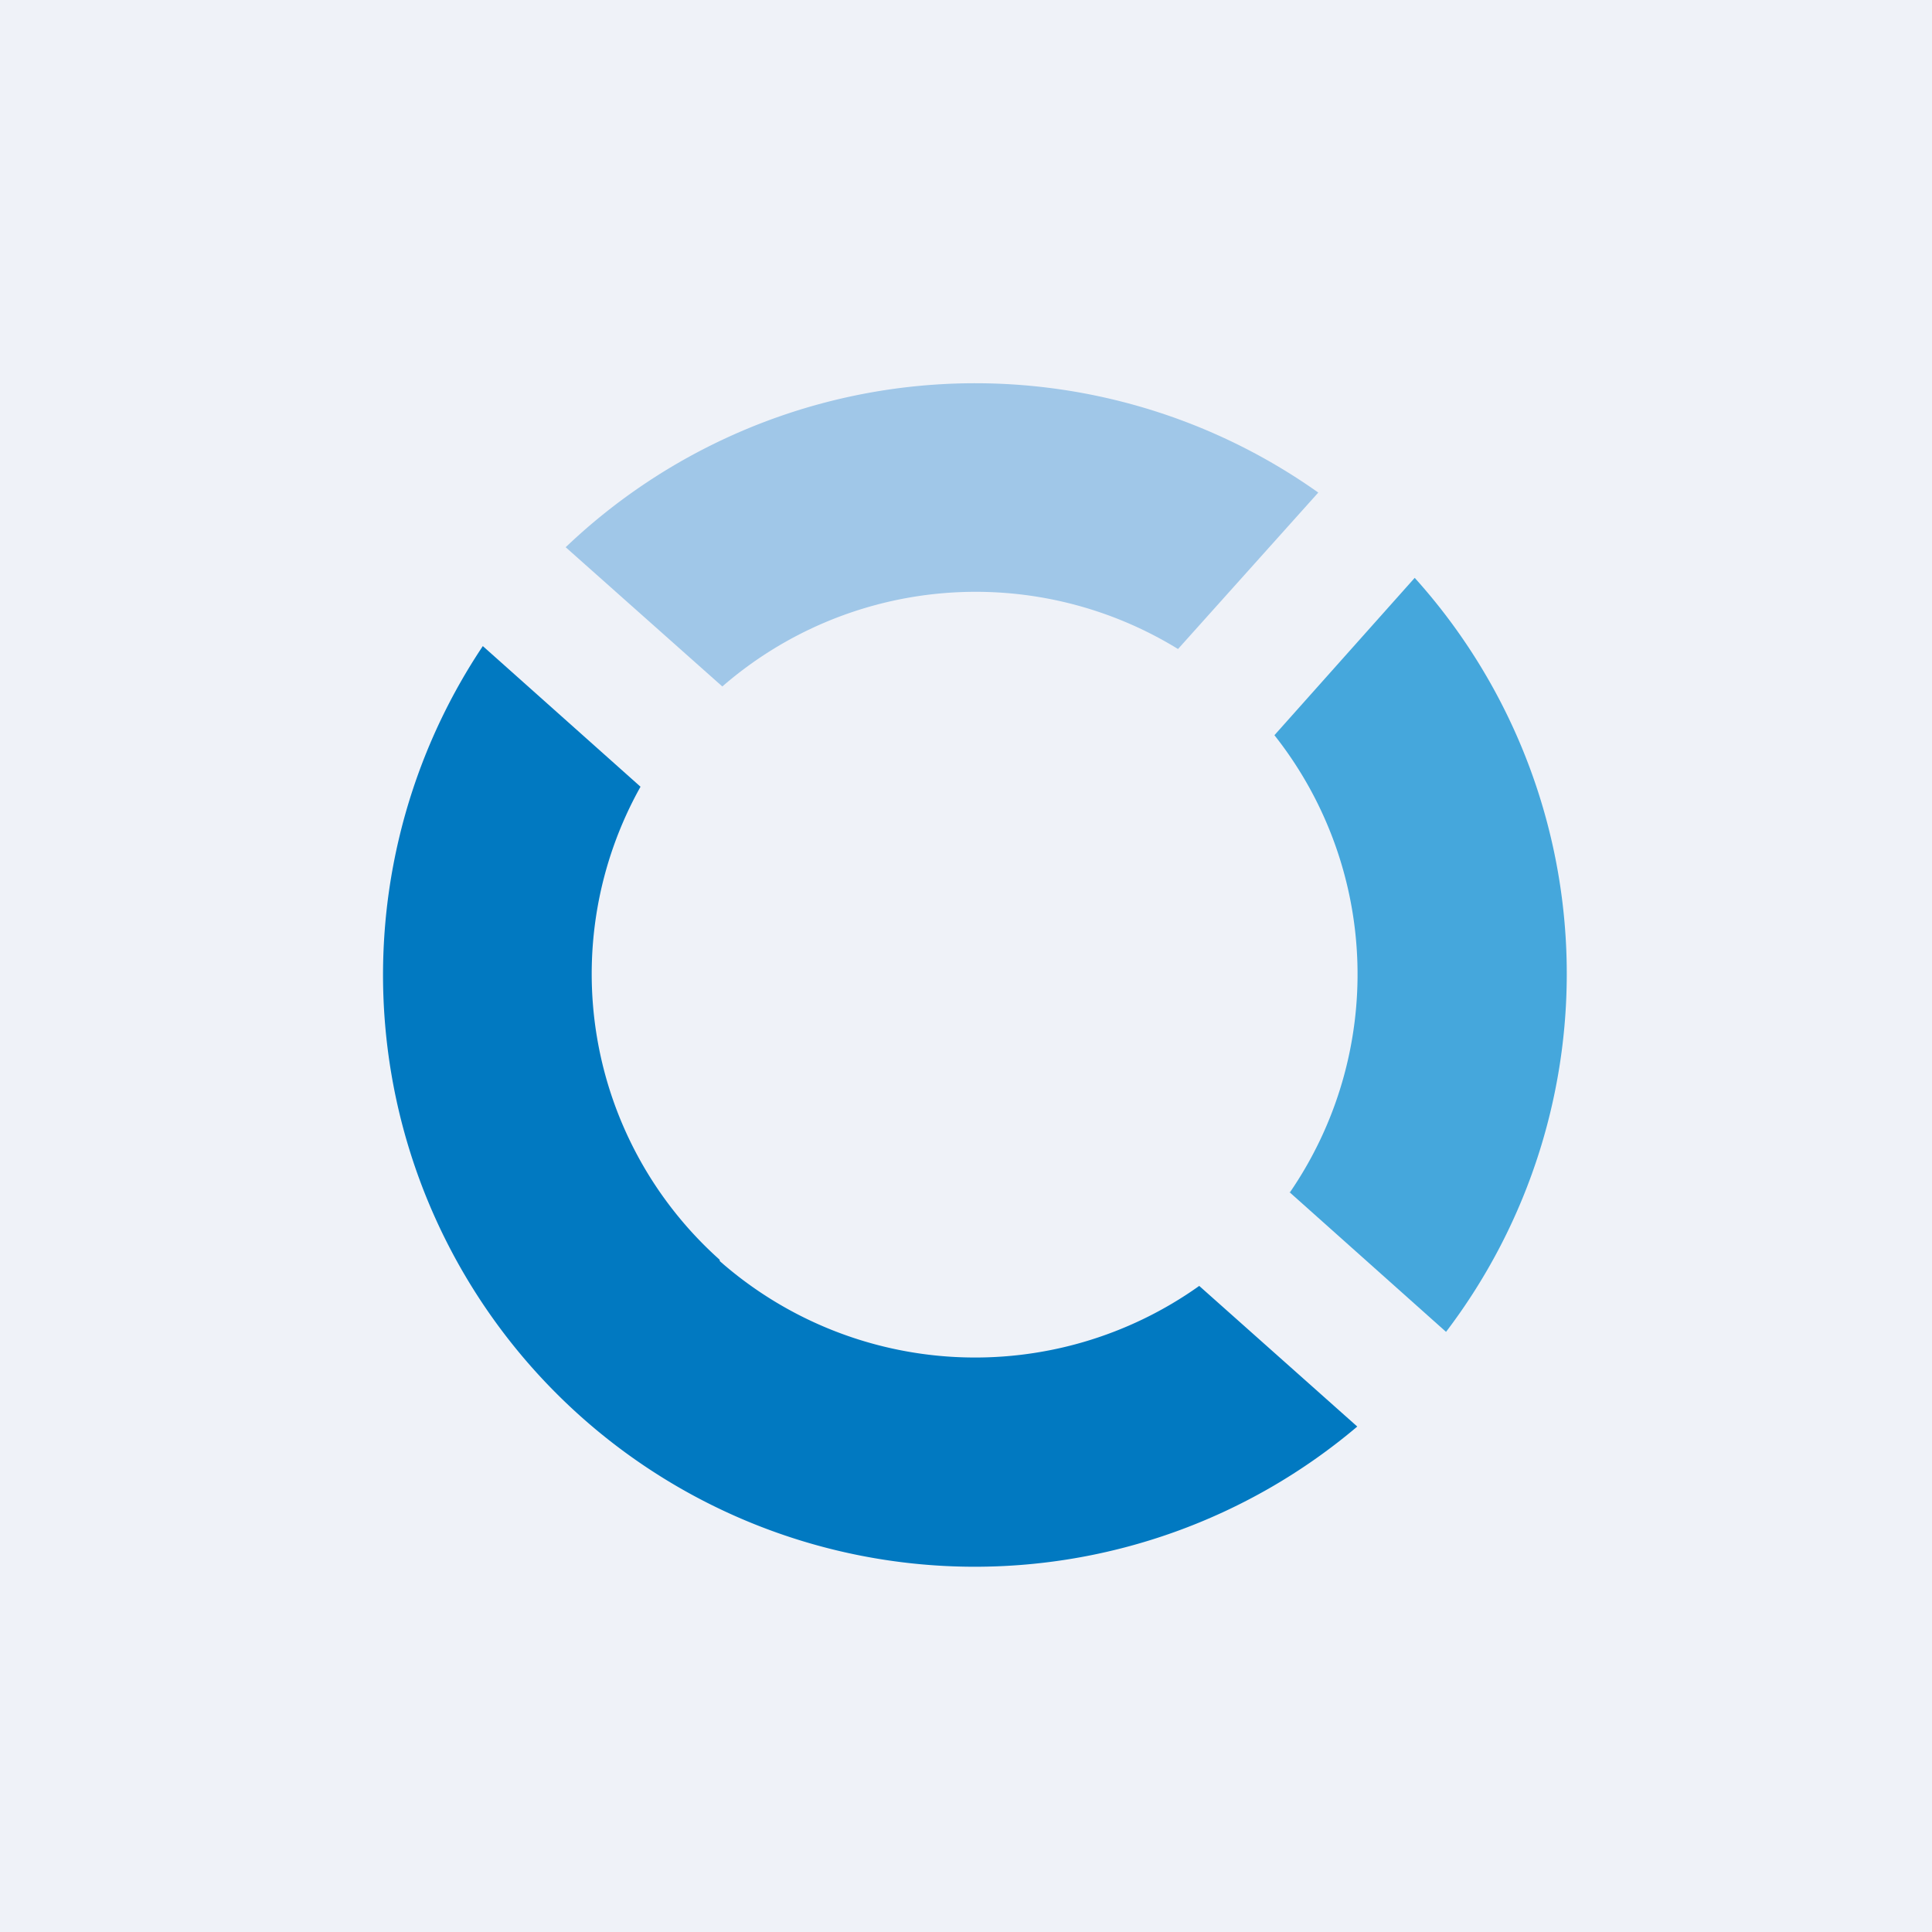<?xml version="1.0" encoding="UTF-8"?>
<!-- generated by Finnhub -->
<svg viewBox="0 0 55.5 55.5" xmlns="http://www.w3.org/2000/svg">
<path d="M 0,0 H 55.5 V 55.5 H 0 Z" fill="rgb(239, 242, 248)"/>
<path d="M 33.84,18.645 L 37.87,14.15 A 17.04,17.04 0 0,0 16.25,15.72 L 20.75,19.72 A 11.1,11.1 0 0,1 33.85,18.65" fill="rgb(160, 199, 232)"/>
<path d="M 37.03,34.235 L 41.54,38.26 A 16.99,16.99 0 0,0 40.64,16.6 L 36.61,21.12 A 11.07,11.07 0 0,1 37.05,34.26" fill="rgb(69, 167, 220)"/>
<path d="M 20.67,36.185 A 11.01,11.01 0 0,1 18.4,22.6 L 13.87,18.56 A 17,17 0 0,0 38.99,40.98 L 34.45,36.94 A 11.1,11.1 0 0,1 20.68,36.23" fill="rgb(1, 121, 193)"/>
</svg>
